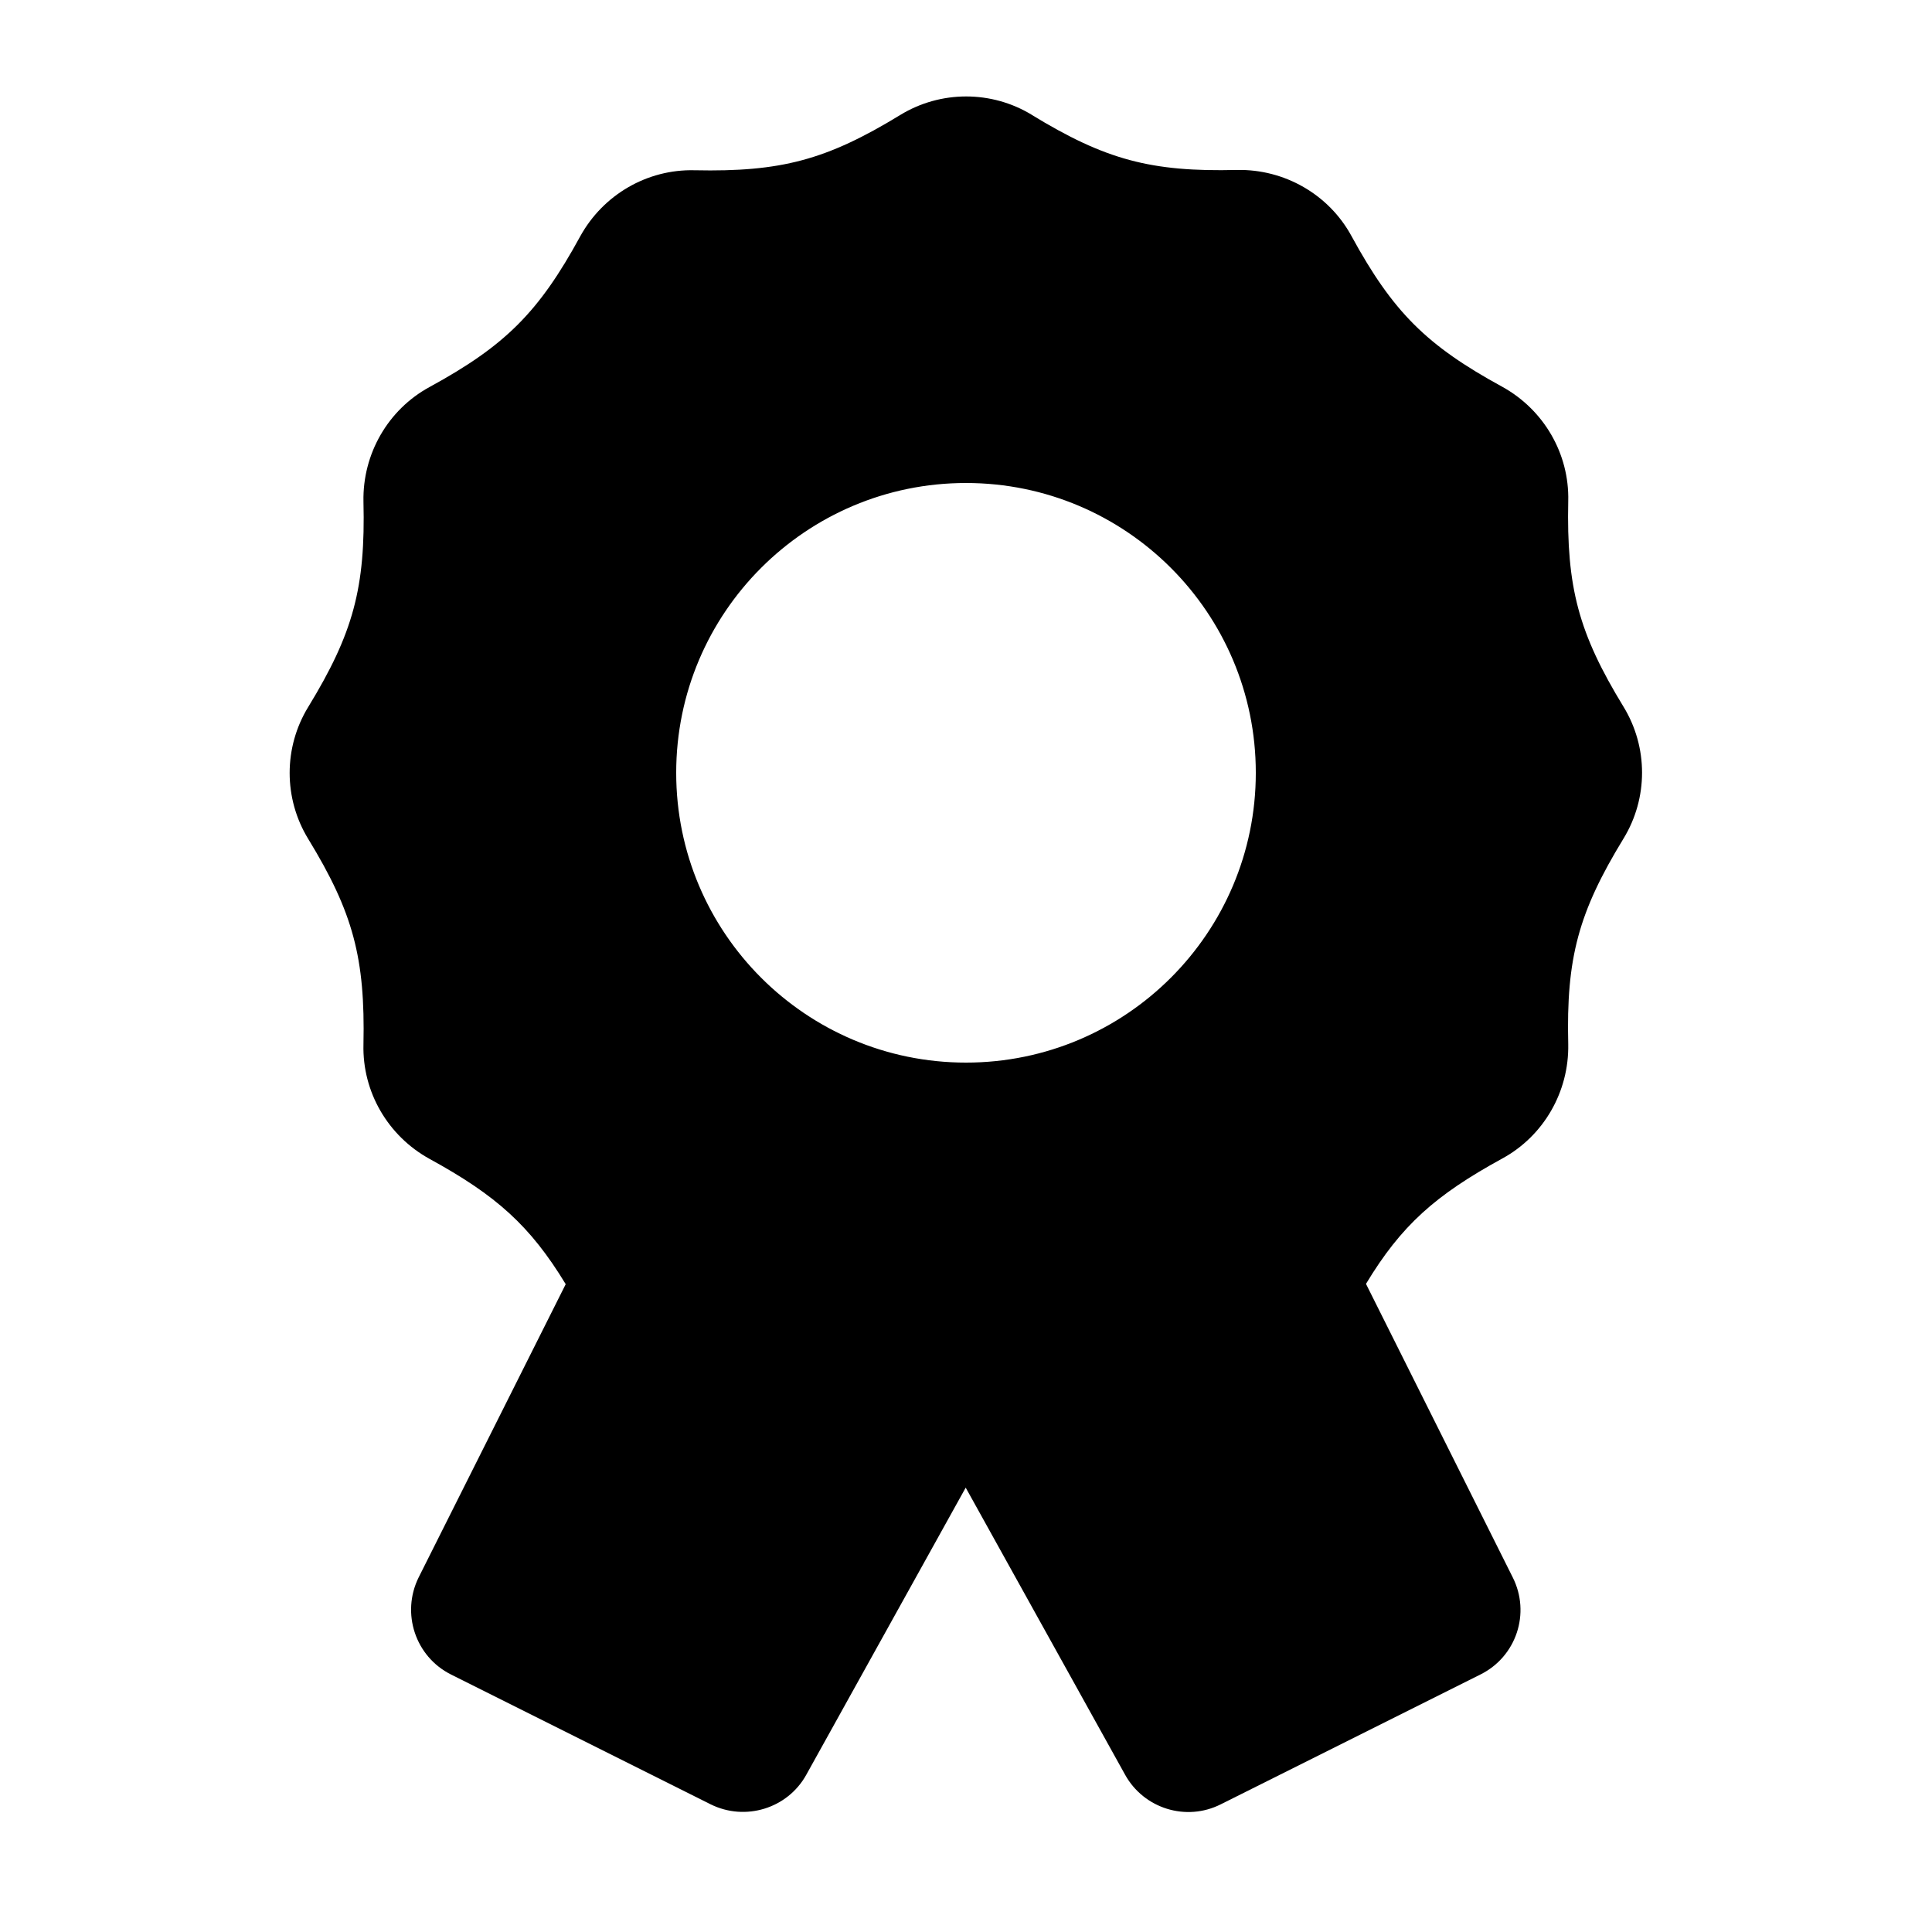 <svg xmlns="http://www.w3.org/2000/svg" viewBox="0 0 640 640"><!--!Font Awesome Free v7.0.0 by @fontawesome - https://fontawesome.com License - https://fontawesome.com/license/free Copyright 2025 Fonticons, Inc.--><path d="M341.9 38.1C328.5 29.9 311.6 29.9 298.2 38.1C273.8 53 258.7 57 230.1 56.4C214.4 56 199.8 64.5 192.2 78.3C178.5 103.4 167.4 114.5 142.3 128.2C128.5 135.7 120.1 150.4 120.4 166.1C121.1 194.7 117 209.8 102.1 234.2C93.9 247.6 93.9 264.5 102.1 277.9C117 302.3 121 317.4 120.4 346C120 361.7 128.5 376.3 142.3 383.9C164.4 396 175.6 406 187.4 425.4L138.7 522.5C132.8 534.4 137.6 548.8 149.4 554.7L235.4 597.7C246.9 603.4 260.9 599.1 267.1 587.9L319.9 492.8L372.7 587.9C378.9 599.1 392.9 603.5 404.4 597.7L490.4 554.7C502.3 548.8 507.1 534.4 501.1 522.5L452.5 425.3C464.2 405.9 475.5 395.9 497.6 383.8C511.4 376.3 519.8 361.6 519.5 345.9C518.8 317.3 522.9 302.2 537.8 277.8C546 264.4 546 247.5 537.8 234.1C522.9 209.7 518.9 194.6 519.5 166C519.9 150.3 511.4 135.7 497.6 128.1C472.5 114.4 461.4 103.3 447.7 78.2C440.2 64.4 425.5 56 409.8 56.3C381.2 57 366.1 52.9 341.7 38zM320 160C373 160 416 203 416 256C416 309 373 352 320 352C267 352 224 309 224 256C224 203 267 160 320 160z"/></svg>